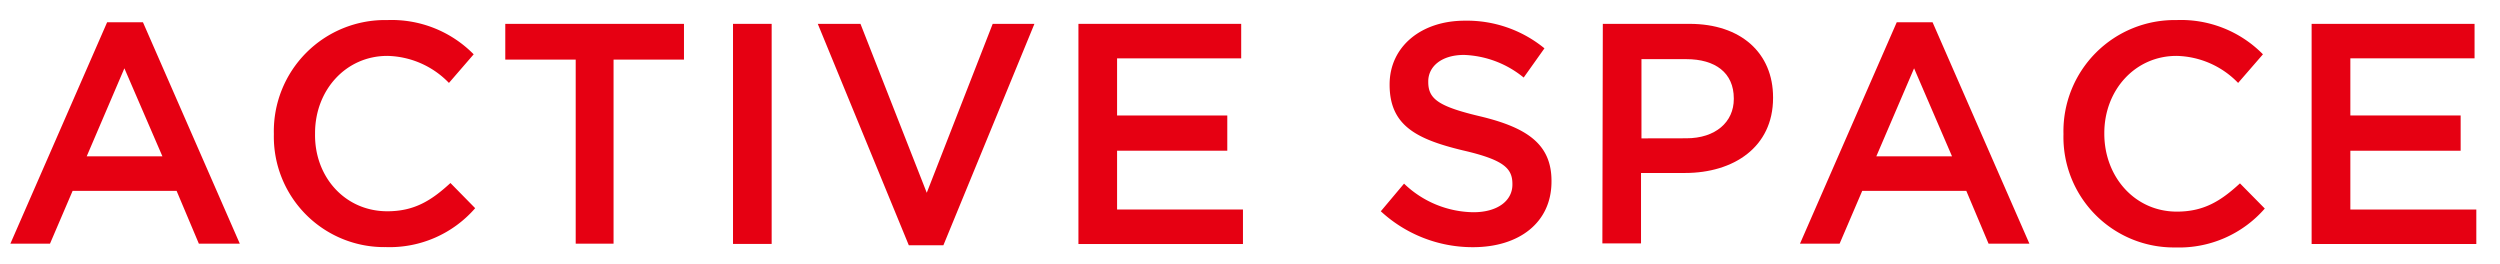 <svg xmlns="http://www.w3.org/2000/svg" viewBox="0 0 284 30"><defs><style>.cls-1{fill:#e60012;}.cls-2{fill:none;}</style></defs><g id="レイヤー_2" data-name="レイヤー 2"><g id="レイヤー_3" data-name="レイヤー 3"><path class="cls-1" d="M12.17,2.53h4.07l11,25.15H22.59l-2.53-6H8.25l-2.57,6H1.18Zm6.28,15.23-4.32-10-4.28,10Z"/><path class="cls-1" d="M31.11,15.27v-.08A12.63,12.63,0,0,1,44,2.28a13.07,13.07,0,0,1,9.81,3.89L51,9.42a10,10,0,0,0-7-3.07c-4.71,0-8.21,3.89-8.21,8.77v.07C35.71,20.08,39.18,24,44,24c3.06,0,5-1.21,7.17-3.21l2.81,2.86a12.87,12.87,0,0,1-10.13,4.42A12.54,12.54,0,0,1,31.11,15.27Z"/><path class="cls-1" d="M65.4,6.77h-8V2.71h20.3V6.77h-8V27.68H65.4Z"/><path class="cls-1" d="M83.27,2.71h4.39v25H83.27Z"/><path class="cls-1" d="M92.9,2.71h4.85l7.53,19.19,7.49-19.19h4.74L107.17,27.86h-3.93Z"/><path class="cls-1" d="M122.51,2.71H141V6.63H126.9v6.49h12.52v4H126.9v6.68h14.3v3.92H122.51Z"/><path class="cls-1" d="M156.86,24l2.64-3.14a11.57,11.57,0,0,0,7.88,3.25c2.72,0,4.43-1.29,4.43-3.14v-.07c0-1.79-1-2.75-5.64-3.82-5.31-1.28-8.31-2.85-8.31-7.46V9.59c0-4.28,3.57-7.24,8.53-7.24a13.89,13.89,0,0,1,9.06,3.14l-2.36,3.32a11.32,11.32,0,0,0-6.78-2.57c-2.56,0-4.06,1.32-4.06,3v.07c0,1.93,1.14,2.79,6,3.93,5.27,1.28,8,3.17,8,7.31v.07c0,4.67-3.68,7.46-8.92,7.46A15.37,15.37,0,0,1,156.86,24Z"/><path class="cls-1" d="M182.08,2.71h9.85c5.85,0,9.49,3.32,9.49,8.35v.07c0,5.6-4.5,8.52-10,8.52h-5v8h-4.39Zm9.49,13c3.32,0,5.39-1.85,5.39-4.46v-.07c0-2.92-2.11-4.46-5.39-4.46h-5.1v9Z"/><path class="cls-1" d="M215.47,2.53h4.07l11,25.15h-4.64l-2.53-6H211.55l-2.57,6h-4.5Zm6.28,15.23-4.31-10-4.29,10Z"/><path class="cls-1" d="M234.41,15.27v-.08A12.63,12.63,0,0,1,247.26,2.28a13.05,13.05,0,0,1,9.81,3.89l-2.82,3.25a10,10,0,0,0-7-3.07c-4.71,0-8.2,3.89-8.2,8.77v.07c0,4.89,3.46,8.85,8.24,8.85,3.07,0,5-1.21,7.17-3.21l2.82,2.86a12.9,12.9,0,0,1-10.14,4.42A12.54,12.54,0,0,1,234.41,15.27Z"/><path class="cls-1" d="M262.6,2.71h18.51V6.63H267v6.49h12.53v4H267v6.68h14.31v3.92H262.6Z"/><rect class="cls-2" width="284" height="30"/></g></g></svg>